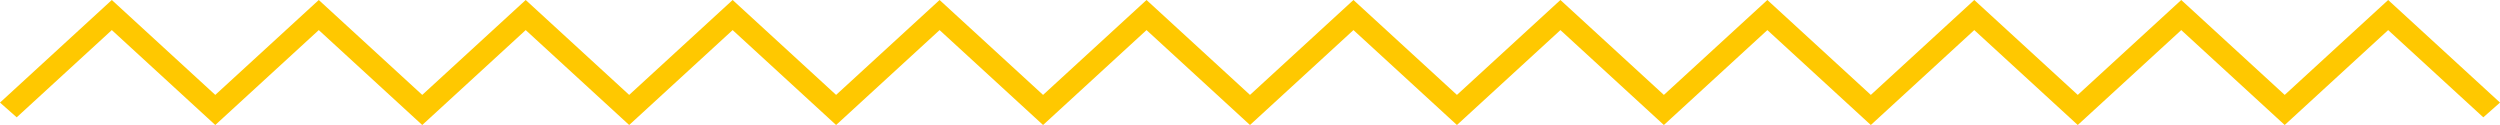 <?xml version="1.0" encoding="UTF-8"?>
<svg id="Laag_1" data-name="Laag 1" xmlns="http://www.w3.org/2000/svg" version="1.1" viewBox="0 0 200 10">
  <defs>
    <style>
      .cls-1 {
        fill: #ffc800;
        stroke-width: 0px;
      }
    </style>
  </defs>
  <polygon class="cls-1" points="191.053 0 182.776 7.592 174.5 0 166.221 7.592 157.942 0 149.666 7.592 141.389 0 133.11 7.592 124.833 0 116.555 7.592 108.276 0 99.999 7.592 91.722 0 83.445 7.592 75.167 0 66.888 7.592 58.611 0 50.334 7.592 42.056 0 33.779 7.592 25.502 0 17.222 7.592 8.945 0 0 8.206 1.336 9.386 8.945 2.407 17.222 10 25.502 2.407 33.779 10 42.056 2.407 50.334 10 58.611 2.407 66.888 10 75.167 2.407 83.445 10 91.722 2.407 99.999 10 108.276 2.407 116.555 10 124.833 2.407 133.11 10 141.389 2.407 149.666 10 157.942 2.407 166.221 10 174.5 2.407 182.776 10 191.053 2.407 198.664 9.386 200 8.206 191.053 0"/>
</svg>